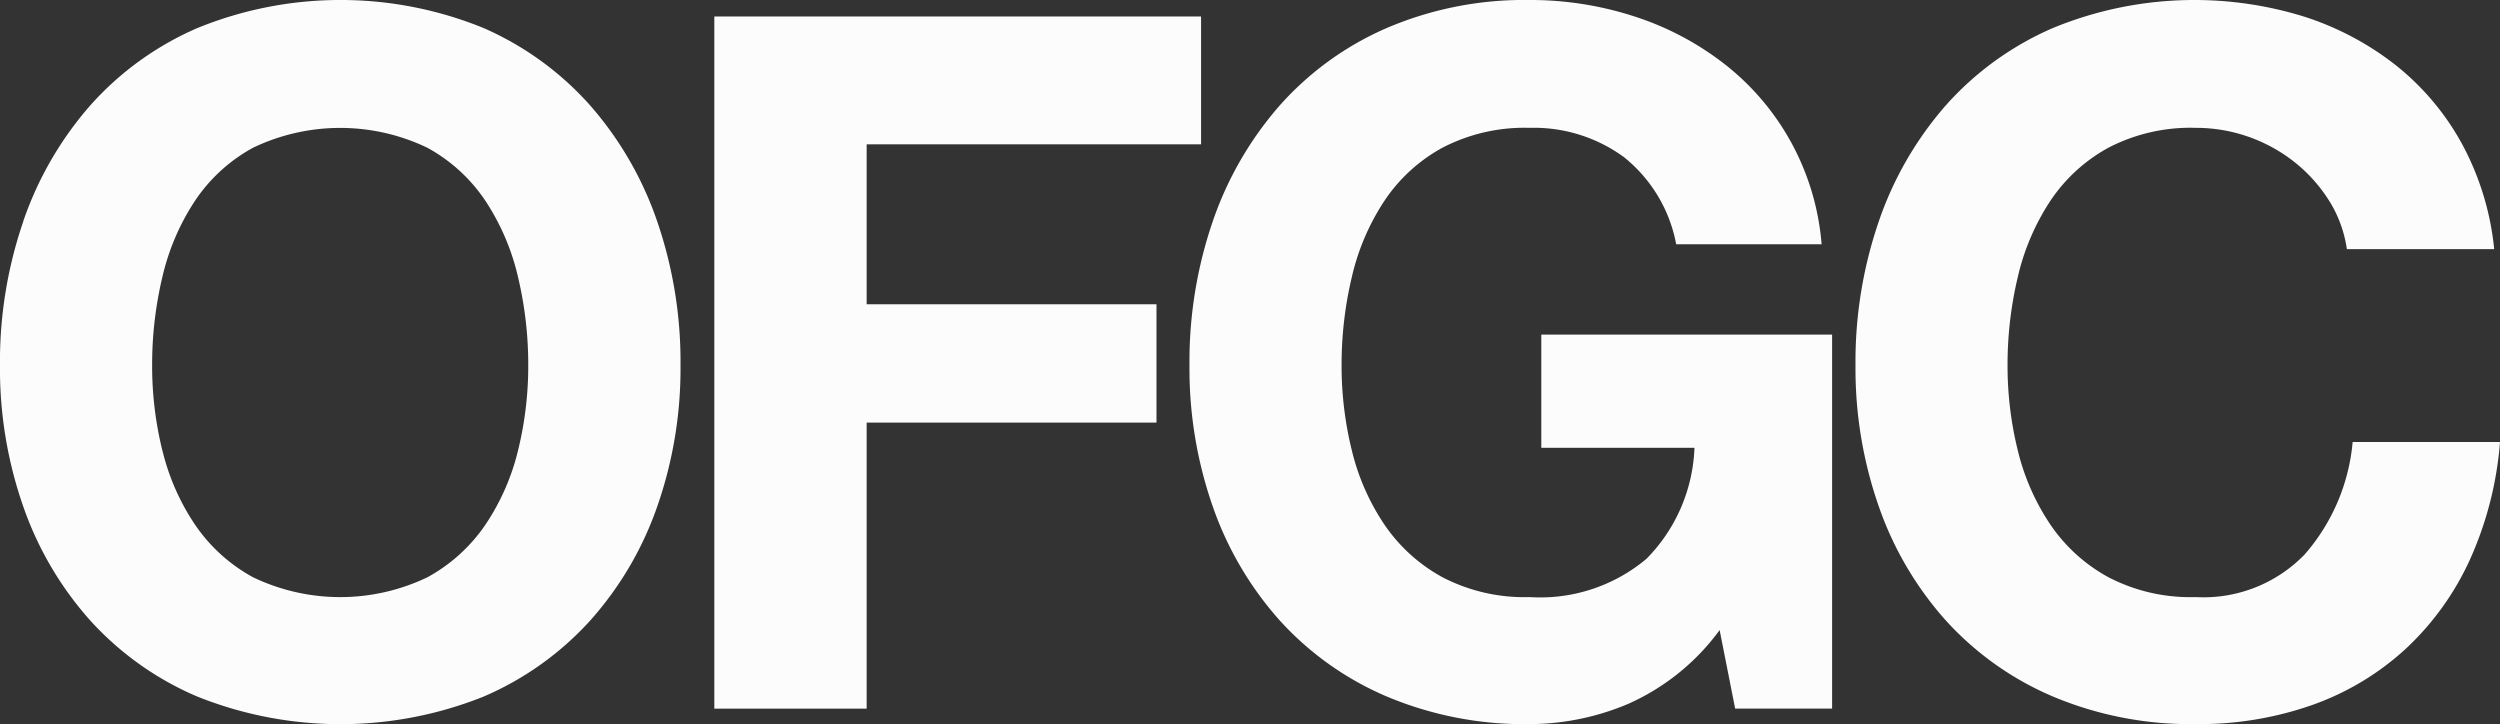 <svg xmlns="http://www.w3.org/2000/svg" width="91.908" height="26.621" viewBox="0 0 91.908 26.621">
  <rect x="0" y="0" width="91.908" height="26.621" fill="#333333" stroke="none"/>
  <g id="Grupo_1582" data-name="Grupo 1582" transform="translate(-1025 -297)">
    <g id="Componente_56_40" data-name="Componente 56 – 40" transform="translate(1025 297)">
      <g id="Grupo_1578" data-name="Grupo 1578">
        <g id="Grupo_1577" data-name="Grupo 1577">
          <path id="Trazado_1050" data-name="Trazado 1050" d="M637.9,8.143a12.716,12.716,0,0,1,2.459-4.259A11.241,11.241,0,0,1,644.3,1.033a13.93,13.93,0,0,1,10.531,0,11.29,11.29,0,0,1,3.92,2.851,12.712,12.712,0,0,1,2.459,4.259,15.9,15.9,0,0,1,.856,5.292,15.369,15.369,0,0,1-.856,5.185,12.377,12.377,0,0,1-2.459,4.187,11.3,11.3,0,0,1-3.92,2.8,14.157,14.157,0,0,1-10.531,0,11.25,11.25,0,0,1-3.938-2.8,12.381,12.381,0,0,1-2.459-4.187,15.36,15.36,0,0,1-.856-5.185,15.892,15.892,0,0,1,.856-5.292m5.114,8.41a8.411,8.411,0,0,0,1.194,2.726,6.109,6.109,0,0,0,2.138,1.942,7.407,7.407,0,0,0,6.415,0A6.12,6.12,0,0,0,654.9,19.28a8.417,8.417,0,0,0,1.194-2.726,12.934,12.934,0,0,0,.374-3.118,13.909,13.909,0,0,0-.374-3.243,8.589,8.589,0,0,0-1.194-2.8,6.065,6.065,0,0,0-2.138-1.96,7.407,7.407,0,0,0-6.415,0,6.054,6.054,0,0,0-2.138,1.96,8.583,8.583,0,0,0-1.194,2.8,13.916,13.916,0,0,0-.374,3.243,12.94,12.94,0,0,0,.374,3.118" transform="translate(-637.048 0)" fill="#fcfcfc"/>
          <path id="Trazado_1051" data-name="Trazado 1051" d="M736.008,1.87v4.7H723.714v5.88h10.655V16.8H723.714V27.316h-5.6V1.87Z" transform="translate(-691.853 -1.264)" fill="#fcfcfc"/>
          <path id="Trazado_1052" data-name="Trazado 1052" d="M788.2,25.855a9.383,9.383,0,0,1-3.671.766,13.046,13.046,0,0,1-5.257-1.016,11.255,11.255,0,0,1-3.938-2.8,12.389,12.389,0,0,1-2.459-4.188,15.357,15.357,0,0,1-.855-5.185,15.889,15.889,0,0,1,.855-5.292,12.716,12.716,0,0,1,2.459-4.259,11.248,11.248,0,0,1,3.938-2.851A12.854,12.854,0,0,1,784.527,0a12.366,12.366,0,0,1,3.8.588,10.771,10.771,0,0,1,3.315,1.729,9.345,9.345,0,0,1,3.617,6.664h-5.346a5.358,5.358,0,0,0-1.924-3.207A5.6,5.6,0,0,0,784.527,4.7a6.532,6.532,0,0,0-3.208.731,6.048,6.048,0,0,0-2.138,1.96,8.569,8.569,0,0,0-1.194,2.8,13.91,13.91,0,0,0-.375,3.243,12.938,12.938,0,0,0,.375,3.118,8.408,8.408,0,0,0,1.194,2.726,6.112,6.112,0,0,0,2.138,1.942,6.529,6.529,0,0,0,3.208.731,6.074,6.074,0,0,0,4.294-1.408,6.123,6.123,0,0,0,1.764-4.08h-5.631V12.3h10.691V26.051h-3.564l-.571-2.887a8.378,8.378,0,0,1-3.314,2.691" transform="translate(-728.291 0)" fill="#fcfcfc"/>
          <path id="Trazado_1053" data-name="Trazado 1053" d="M865.012,7.395a5.634,5.634,0,0,0-1.247-1.408A5.841,5.841,0,0,0,860.094,4.7a6.536,6.536,0,0,0-3.207.731,6.057,6.057,0,0,0-2.138,1.96,8.582,8.582,0,0,0-1.194,2.8,13.912,13.912,0,0,0-.375,3.243,12.937,12.937,0,0,0,.375,3.118,8.41,8.41,0,0,0,1.194,2.726,6.111,6.111,0,0,0,2.138,1.942,6.529,6.529,0,0,0,3.207.731,5.175,5.175,0,0,0,4.009-1.568,7.254,7.254,0,0,0,1.764-4.134h5.417a12.944,12.944,0,0,1-1.1,4.312,10.332,10.332,0,0,1-2.352,3.279,9.993,9.993,0,0,1-3.421,2.067,12.54,12.54,0,0,1-4.312.713,13.044,13.044,0,0,1-5.256-1.016,11.255,11.255,0,0,1-3.938-2.8,12.38,12.38,0,0,1-2.459-4.187,15.361,15.361,0,0,1-.856-5.185,15.894,15.894,0,0,1,.856-5.292A12.714,12.714,0,0,1,850.9,3.885a11.245,11.245,0,0,1,3.938-2.851,13.643,13.643,0,0,1,9.23-.428,10.771,10.771,0,0,1,3.35,1.764,9.539,9.539,0,0,1,2.441,2.869,10.254,10.254,0,0,1,1.212,3.92h-5.417a4.569,4.569,0,0,0-.641-1.764" transform="translate(-779.376 0)" fill="#fcfcfc"/>
        </g>
      </g>
    </g>
  </g>
</svg>
